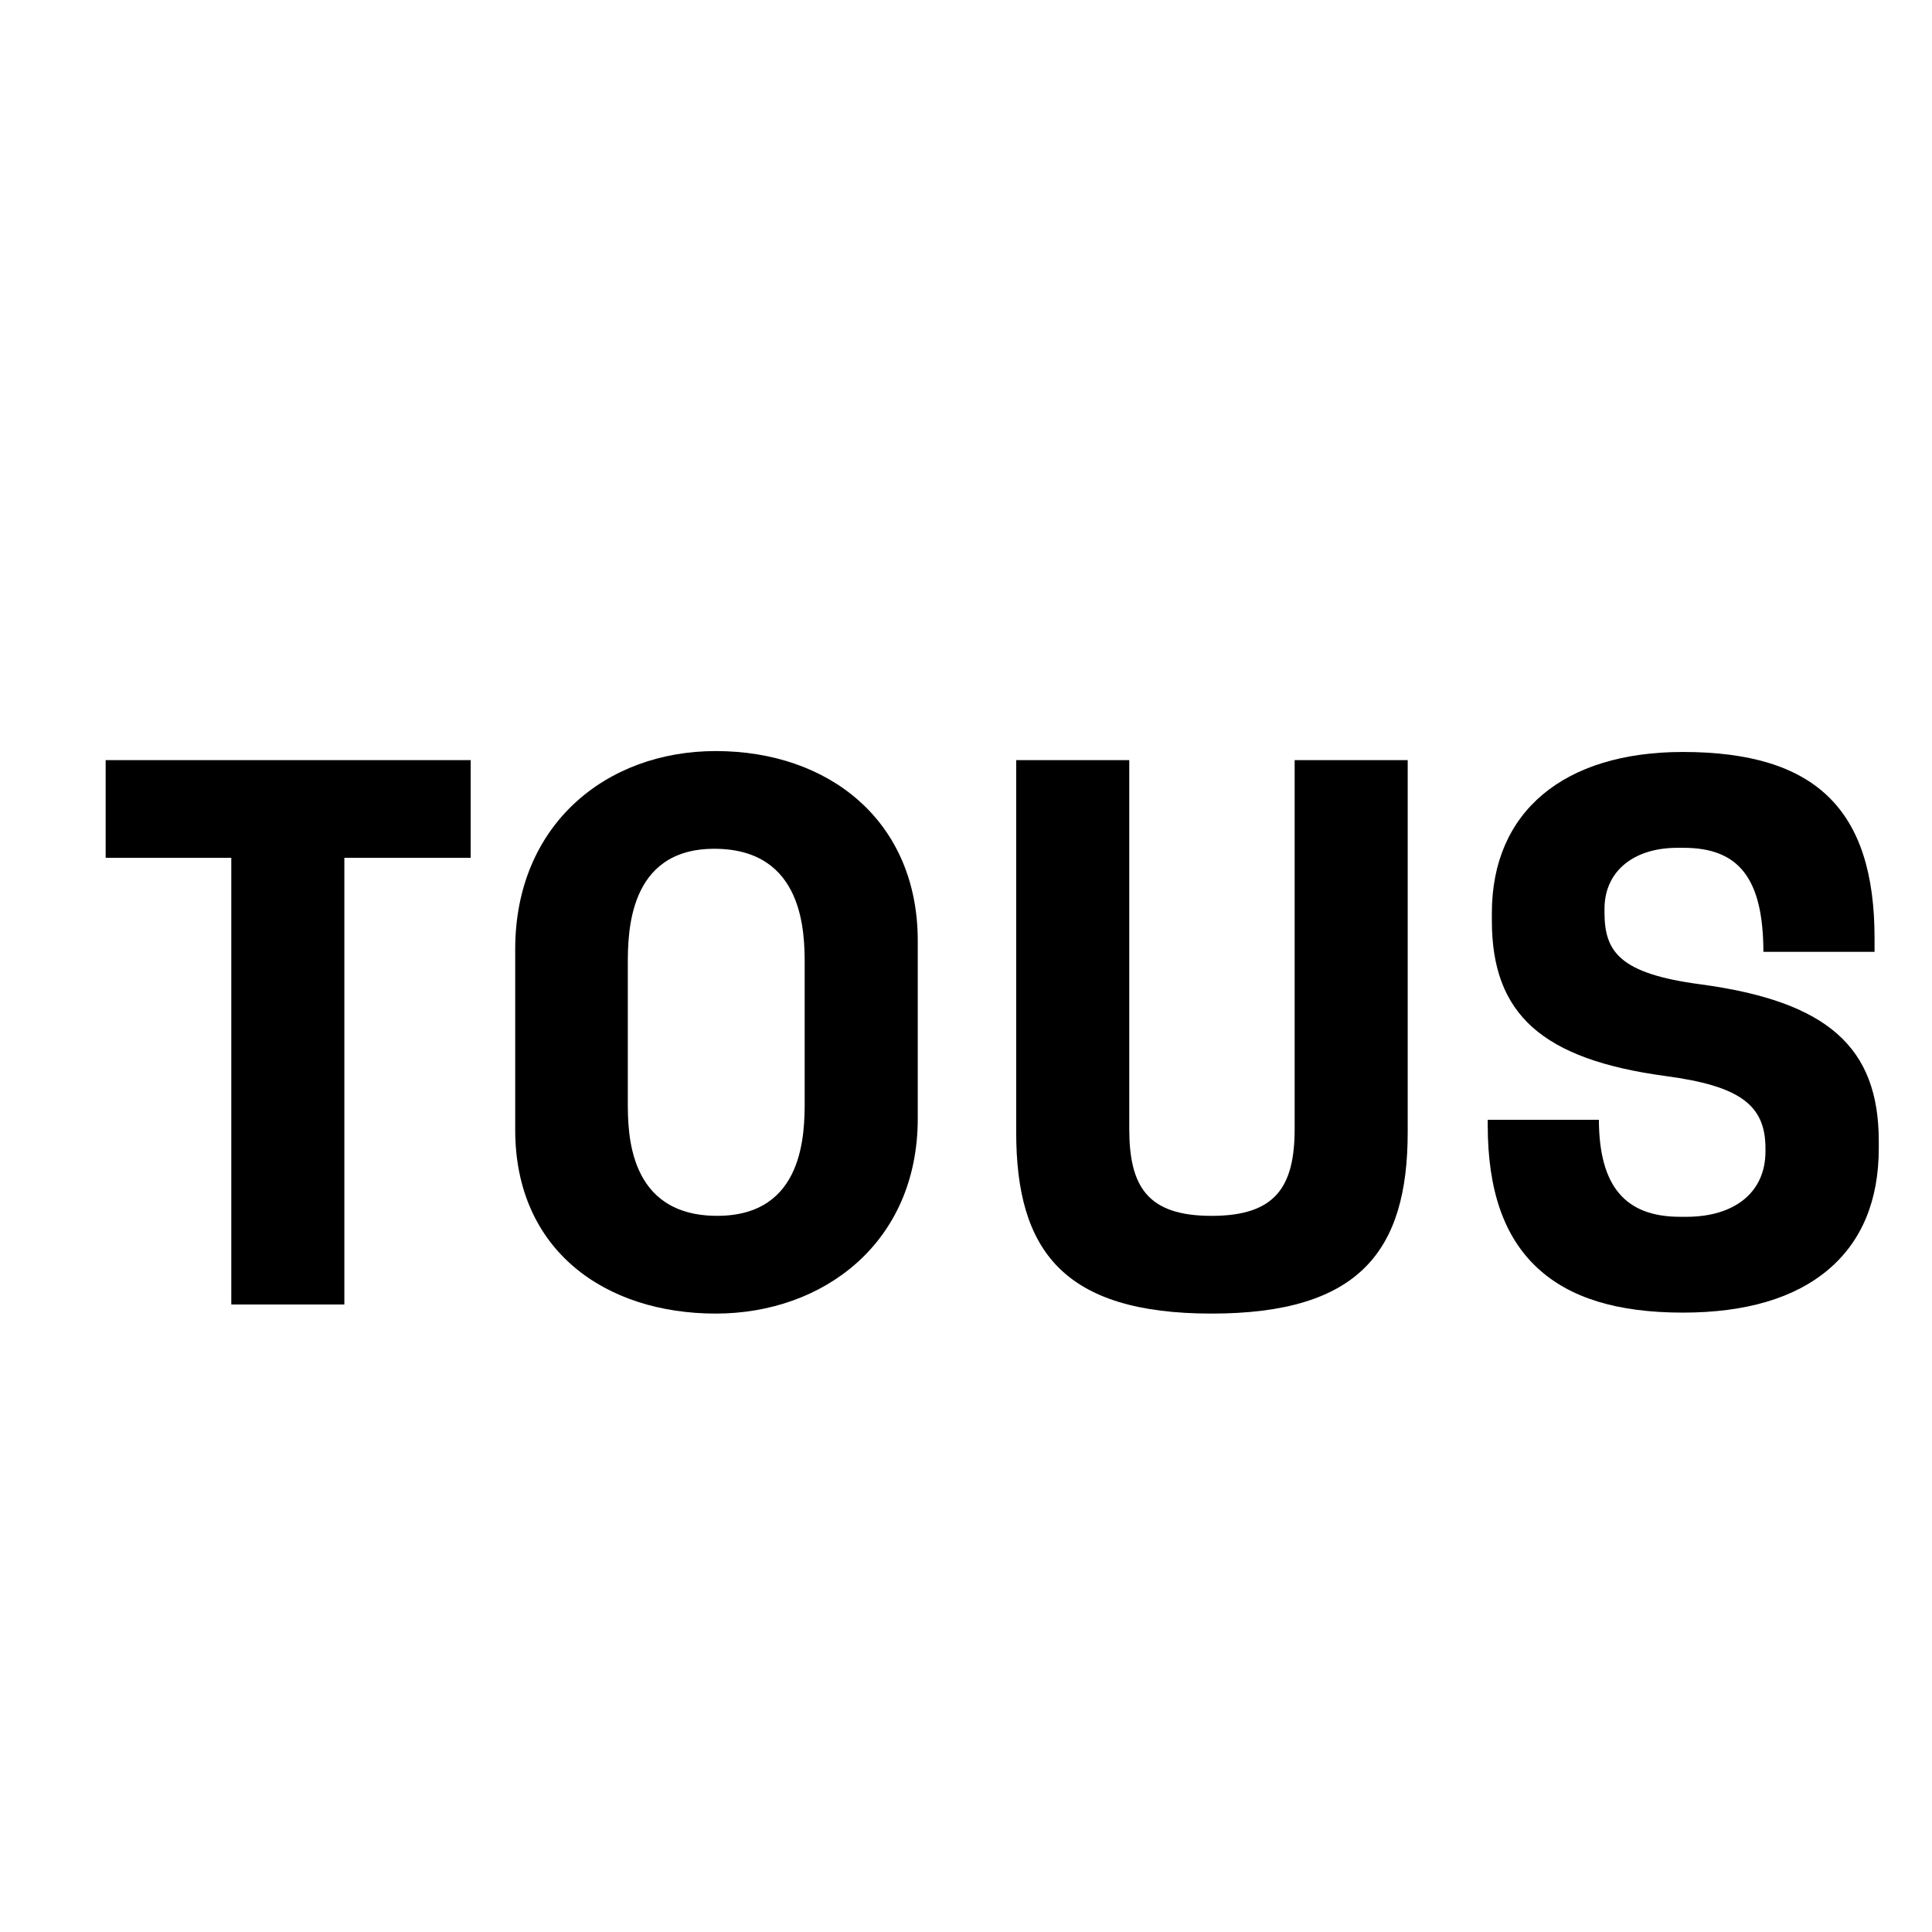 <?xml version="1.0" encoding="UTF-8"?> <!-- Generator: Adobe Illustrator 17.0.1, SVG Export Plug-In . SVG Version: 6.00 Build 0) --> <svg xmlns="http://www.w3.org/2000/svg" xmlns:xlink="http://www.w3.org/1999/xlink" id="Layer_1" x="0px" y="0px" width="64px" height="64px" viewBox="0 0 64 64" xml:space="preserve"> <g> <path d="M40.135,43.514c4.901,0,6.497-2.081,6.497-6.011V25.18h-3.745v12.207c0,1.919-0.624,2.89-2.751,2.89 c-2.127,0-2.728-0.971-2.728-2.89V25.18h-3.745v12.323C33.661,41.433,35.233,43.514,40.135,43.514"></path> <polygon points="11.407,28.416 15.592,28.416 15.592,25.18 3.5,25.18 3.5,28.416 7.662,28.416 7.662,43.213 11.407,43.213 "></polygon> <path d="M26.656,36.444c0,1.073,0,3.832-2.897,3.832c-2.962,0-2.962-2.759-2.962-3.782v-4.523c0-1.048,0-3.854,2.864-3.854 c2.995,0,2.995,2.825,2.995,3.854V36.444z M30.402,37.05v-5.883c0-3.964-2.931-6.287-6.692-6.287c-3.639,0-6.643,2.449-6.643,6.565 v5.984c0,3.99,2.979,6.085,6.643,6.085C27.276,43.514,30.402,41.166,30.402,37.05"></path> <path d="M62.237,37.803v0.231c0,1.727-0.559,3.078-1.663,4.016c-1.117,0.95-2.741,1.432-4.826,1.432 c-2.174,0-3.751-0.485-4.822-1.483c-1.106-1.029-1.643-2.576-1.643-4.728v-0.177h3.682c0.008,2.193,0.864,3.214,2.691,3.214h0.207 c1.616,0,2.62-0.827,2.62-2.158v-0.115c0-1.44-0.866-2.065-3.31-2.39c-4.086-0.553-5.753-2.044-5.753-5.147v-0.255 c0-3.339,2.366-5.333,6.328-5.333c4.391,0,6.349,1.901,6.349,6.166v0.454h-3.682c-0.007-2.415-0.799-3.445-2.644-3.445h-0.208 c-1.465,0-2.412,0.792-2.412,2.02v0.115c0,1.306,0.494,2.034,3.194,2.389C60.529,33.175,62.237,34.68,62.237,37.803z"></path> </g> </svg> 